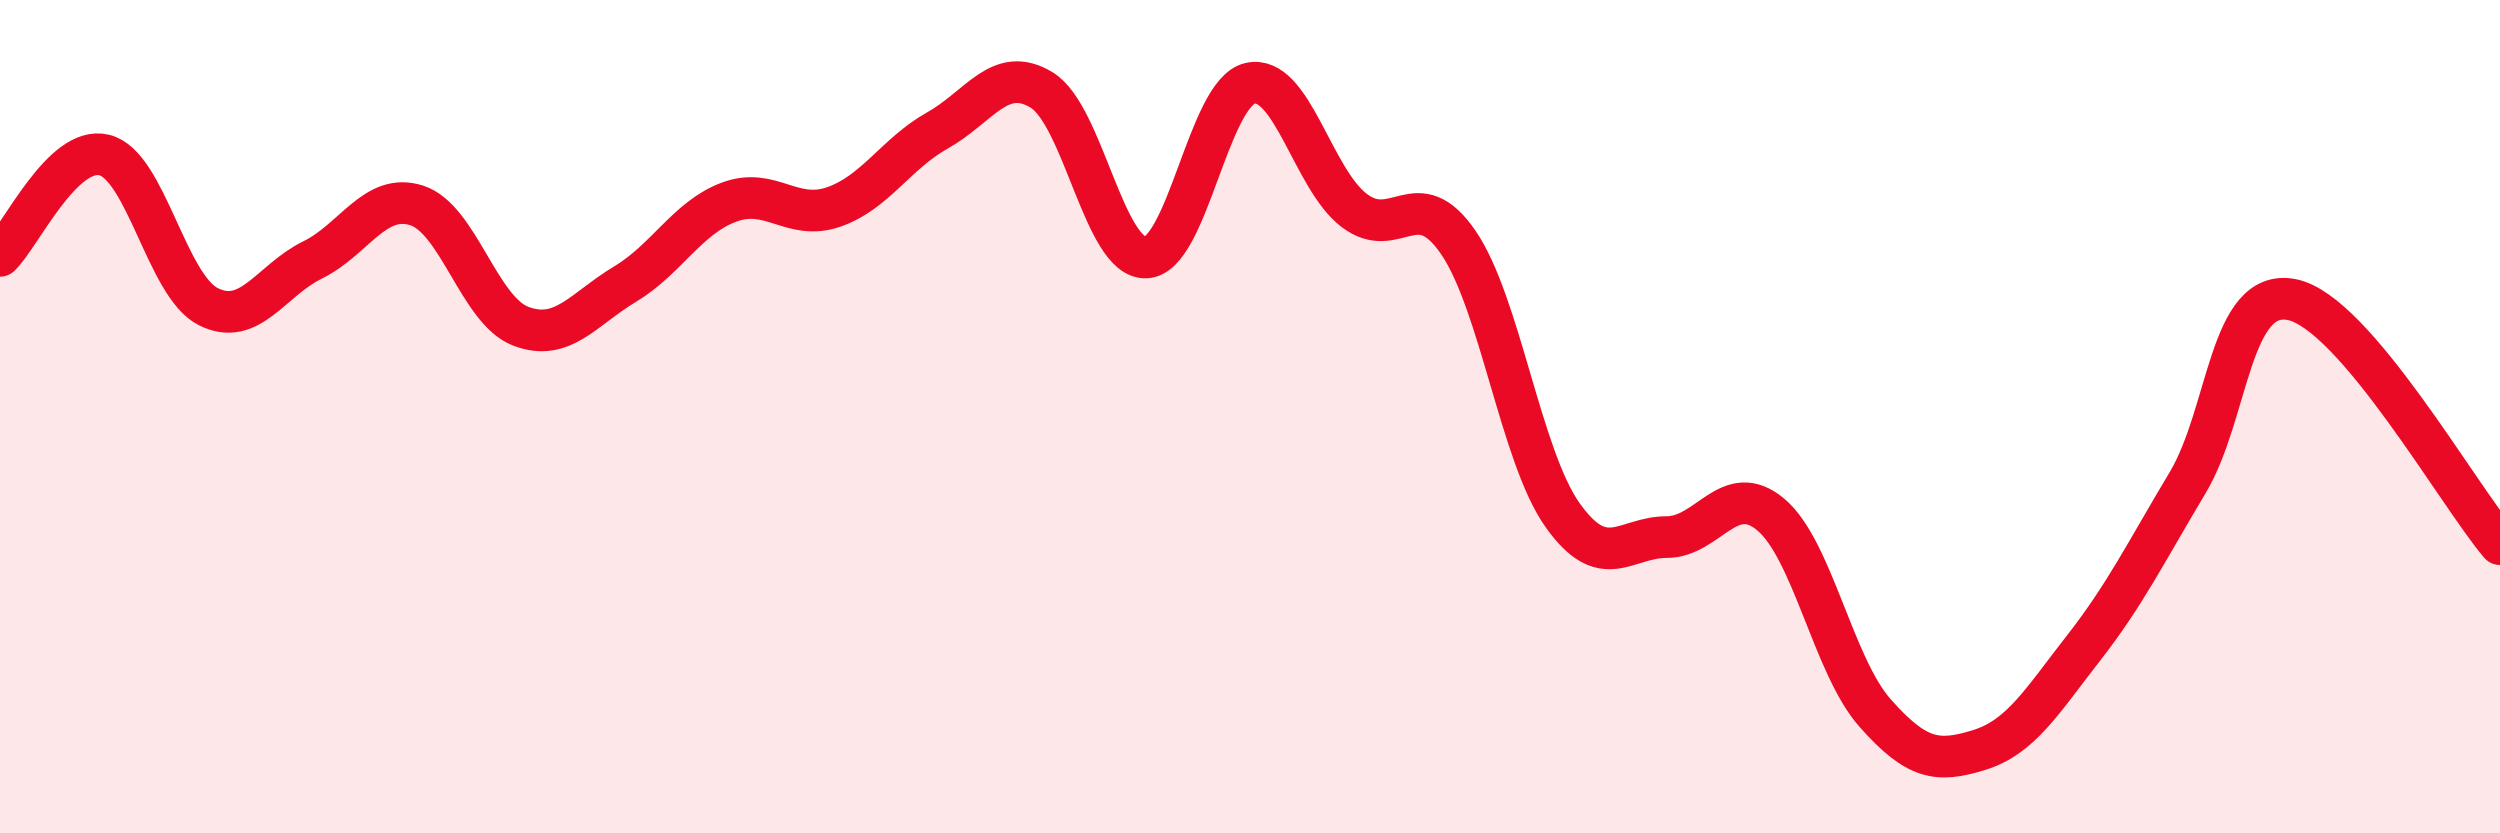 
    <svg width="60" height="20" viewBox="0 0 60 20" xmlns="http://www.w3.org/2000/svg">
      <path
        d="M 0,6.14 C 0.5,5.66 1.5,3.48 2.5,3.72 C 3.5,3.96 4,6.86 5,7.36 C 6,7.86 6.5,6.73 7.5,6.24 C 8.5,5.75 9,4.61 10,4.93 C 11,5.25 11.5,7.45 12.5,7.83 C 13.5,8.21 14,7.42 15,6.82 C 16,6.22 16.5,5.22 17.5,4.85 C 18.5,4.48 19,5.31 20,4.97 C 21,4.63 21.5,3.69 22.5,3.13 C 23.5,2.57 24,1.55 25,2.16 C 26,2.77 26.5,6.21 27.5,6.18 C 28.5,6.15 29,2.23 30,2 C 31,1.77 31.5,4.29 32.5,5.05 C 33.5,5.81 34,4.36 35,5.82 C 36,7.28 36.5,10.95 37.5,12.36 C 38.5,13.77 39,12.89 40,12.89 C 41,12.89 41.5,11.51 42.5,12.35 C 43.5,13.19 44,15.98 45,17.11 C 46,18.24 46.5,18.31 47.5,18 C 48.5,17.69 49,16.84 50,15.56 C 51,14.28 51.5,13.26 52.5,11.59 C 53.5,9.92 53.5,6.9 55,7.19 C 56.5,7.48 59,11.89 60,13.06L60 20L0 20Z"
        fill="#EB0A25"
        opacity="0.1"
        stroke-linecap="round"
        stroke-linejoin="round"
      />
      <path
        d="M 0,6.14 C 0.5,5.66 1.5,3.48 2.5,3.72 C 3.5,3.96 4,6.86 5,7.36 C 6,7.86 6.5,6.73 7.5,6.24 C 8.5,5.75 9,4.61 10,4.93 C 11,5.25 11.5,7.45 12.5,7.83 C 13.5,8.21 14,7.42 15,6.82 C 16,6.22 16.5,5.22 17.5,4.85 C 18.5,4.48 19,5.31 20,4.97 C 21,4.63 21.5,3.69 22.5,3.13 C 23.5,2.57 24,1.55 25,2.16 C 26,2.77 26.5,6.21 27.5,6.18 C 28.5,6.15 29,2.23 30,2 C 31,1.77 31.5,4.29 32.5,5.05 C 33.5,5.81 34,4.36 35,5.82 C 36,7.28 36.5,10.95 37.5,12.36 C 38.5,13.77 39,12.89 40,12.89 C 41,12.89 41.5,11.51 42.5,12.35 C 43.5,13.19 44,15.98 45,17.11 C 46,18.24 46.5,18.31 47.5,18 C 48.5,17.69 49,16.84 50,15.56 C 51,14.28 51.5,13.26 52.5,11.59 C 53.5,9.92 53.5,6.9 55,7.19 C 56.5,7.48 59,11.89 60,13.06"
        stroke="#EB0A25"
        stroke-width="1"
        fill="none"
        stroke-linecap="round"
        stroke-linejoin="round"
      />
    </svg>
  
